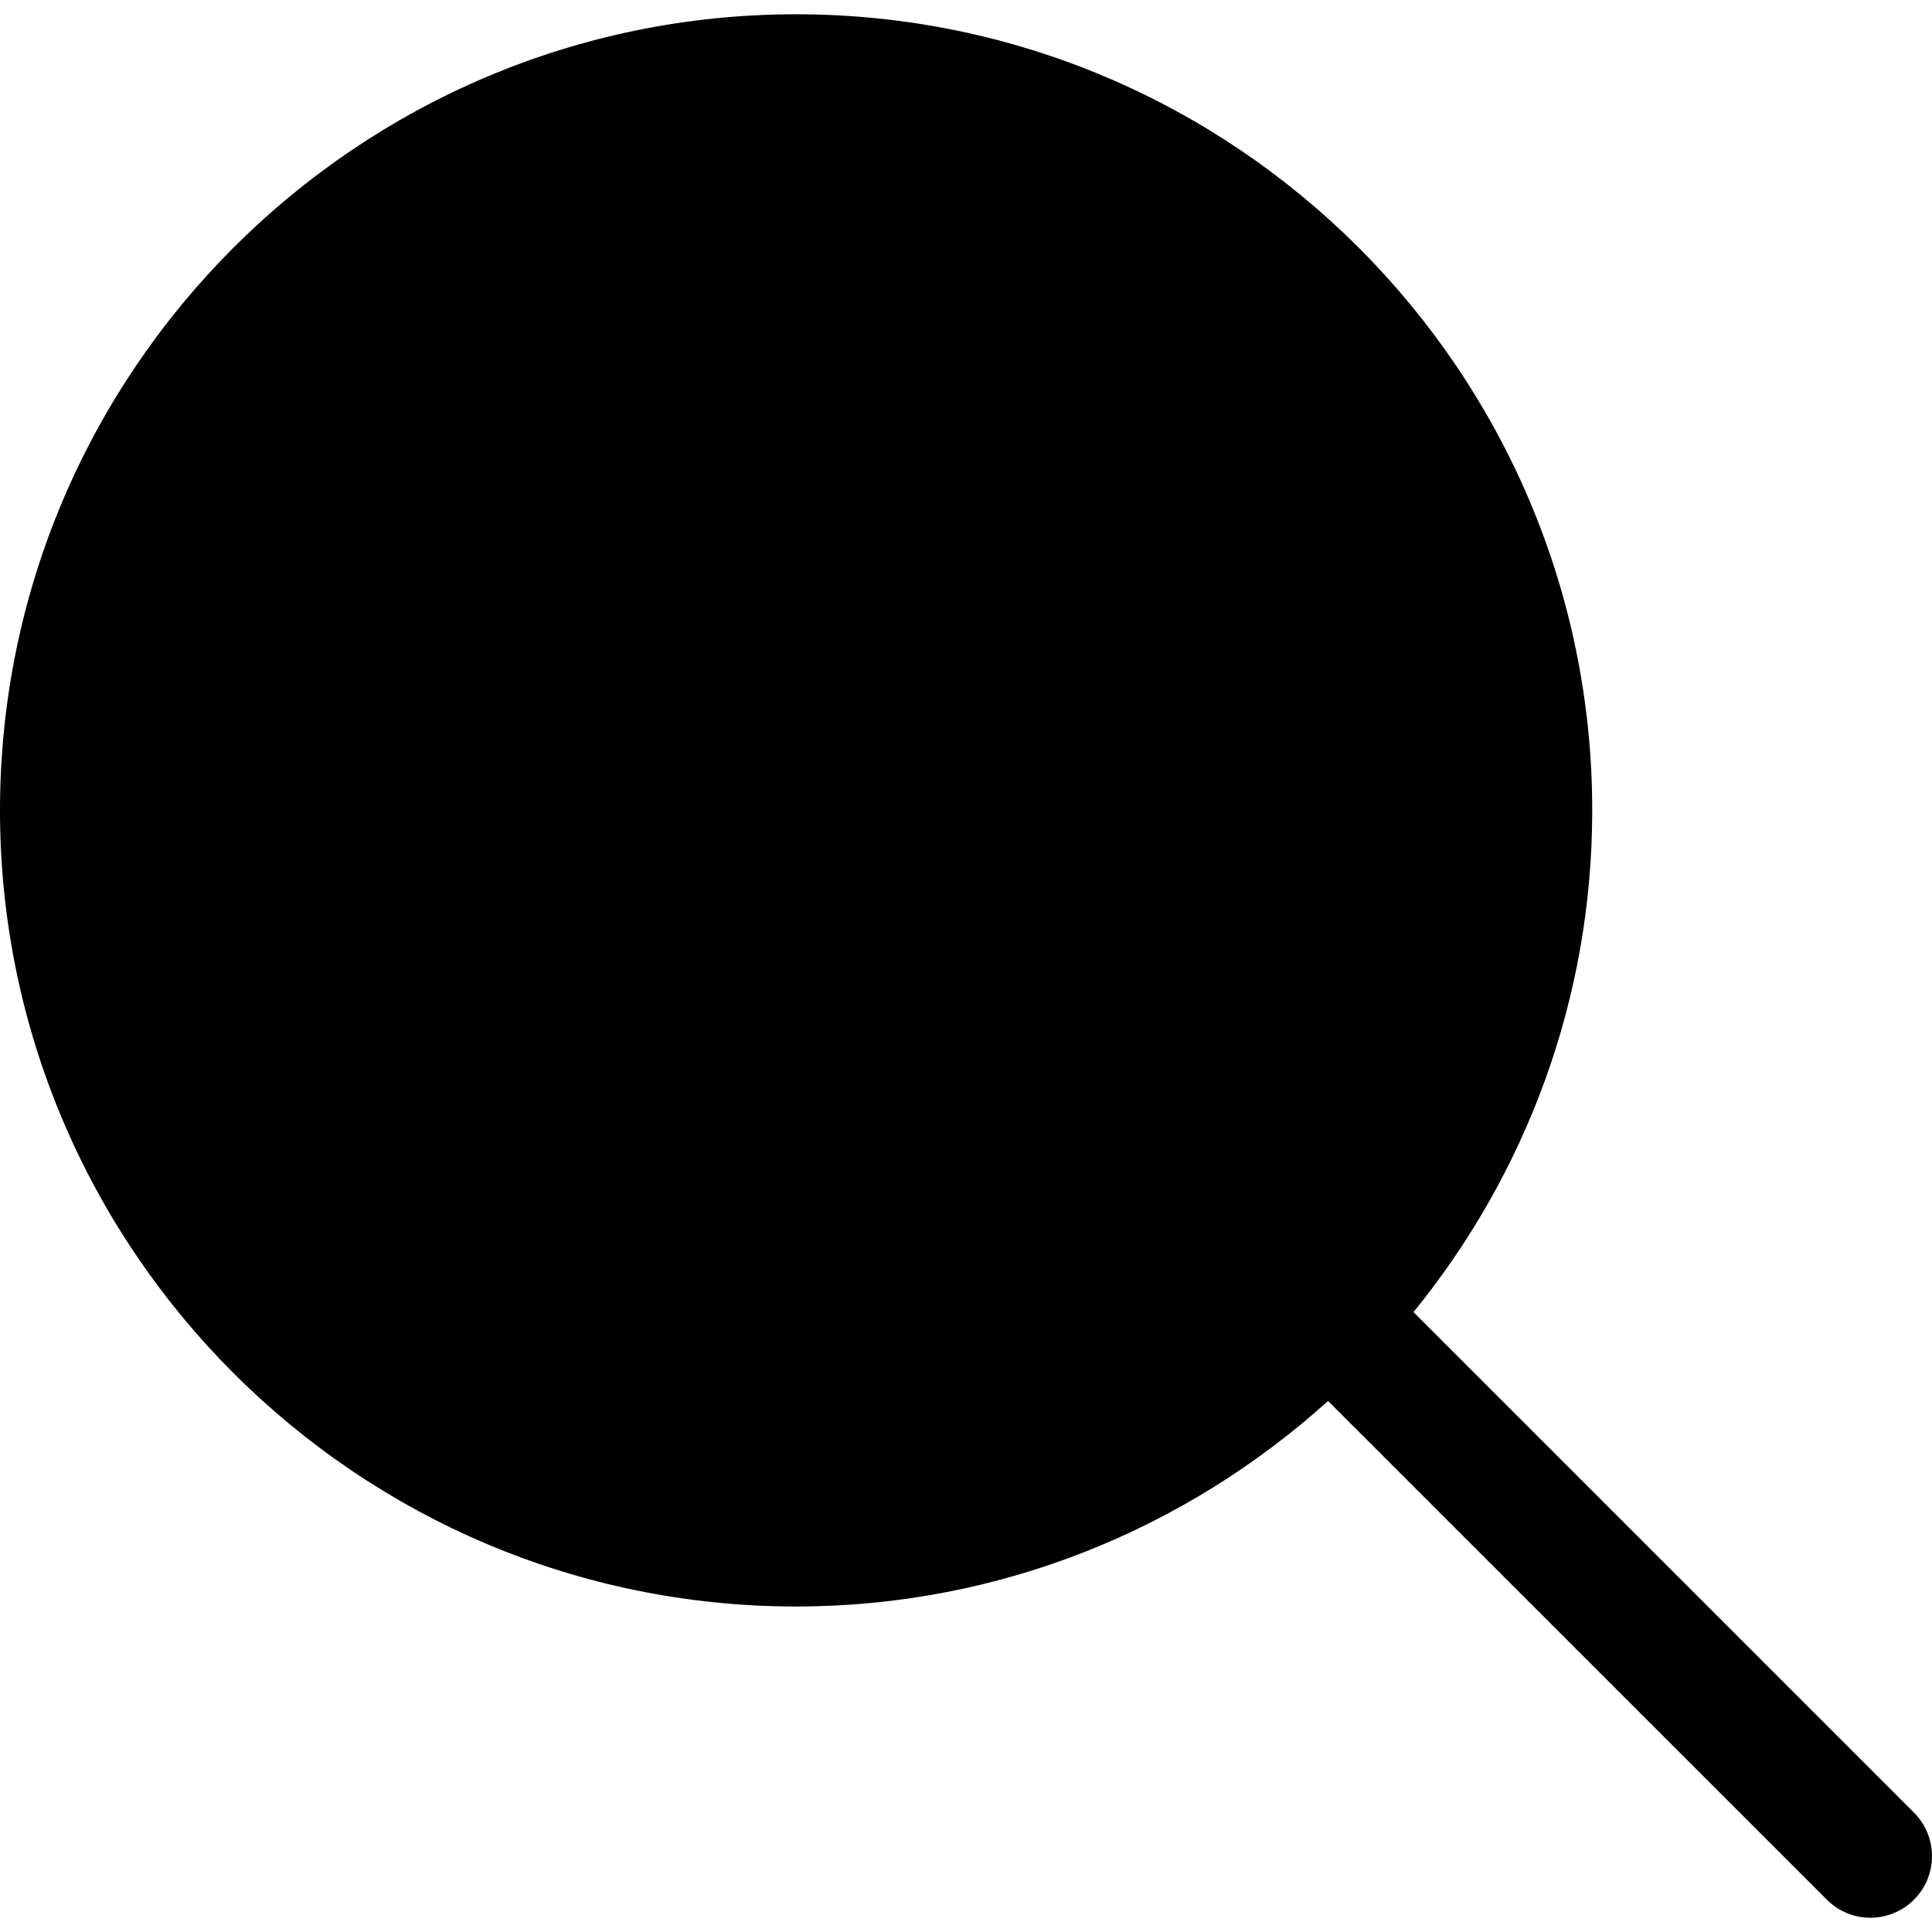 <?xml version="1.0" encoding="iso-8859-1"?>
<!-- Uploaded to: SVG Repo, www.svgrepo.com, Generator: SVG Repo Mixer Tools -->
<!DOCTYPE svg PUBLIC "-//W3C//DTD SVG 1.1//EN" "http://www.w3.org/Graphics/SVG/1.1/DTD/svg11.dtd">
<svg fill="#000000" version="1.1" id="Capa_1" xmlns="http://www.w3.org/2000/svg" xmlns:xlink="http://www.w3.org/1999/xlink" 
	 width="800px" height="800px" viewBox="0 0 289.335 289.335"
	 xml:space="preserve">
<g>
	<path d="M286.633,271.453l-74.952-74.952c16.706-20.524,26.77-46.669,26.77-75.135c0-65.741-53.484-119.229-119.228-119.229
		S0,55.62,0,121.366c0,65.743,53.479,119.222,119.222,119.222c30.646,0,58.538-11.721,79.668-30.78l74.7,74.688
		c1.801,1.802,4.155,2.702,6.521,2.702c2.354,0,4.726-0.9,6.526-2.702C290.235,280.904,290.235,275.05,286.633,271.453z"/>
</g>
</svg>